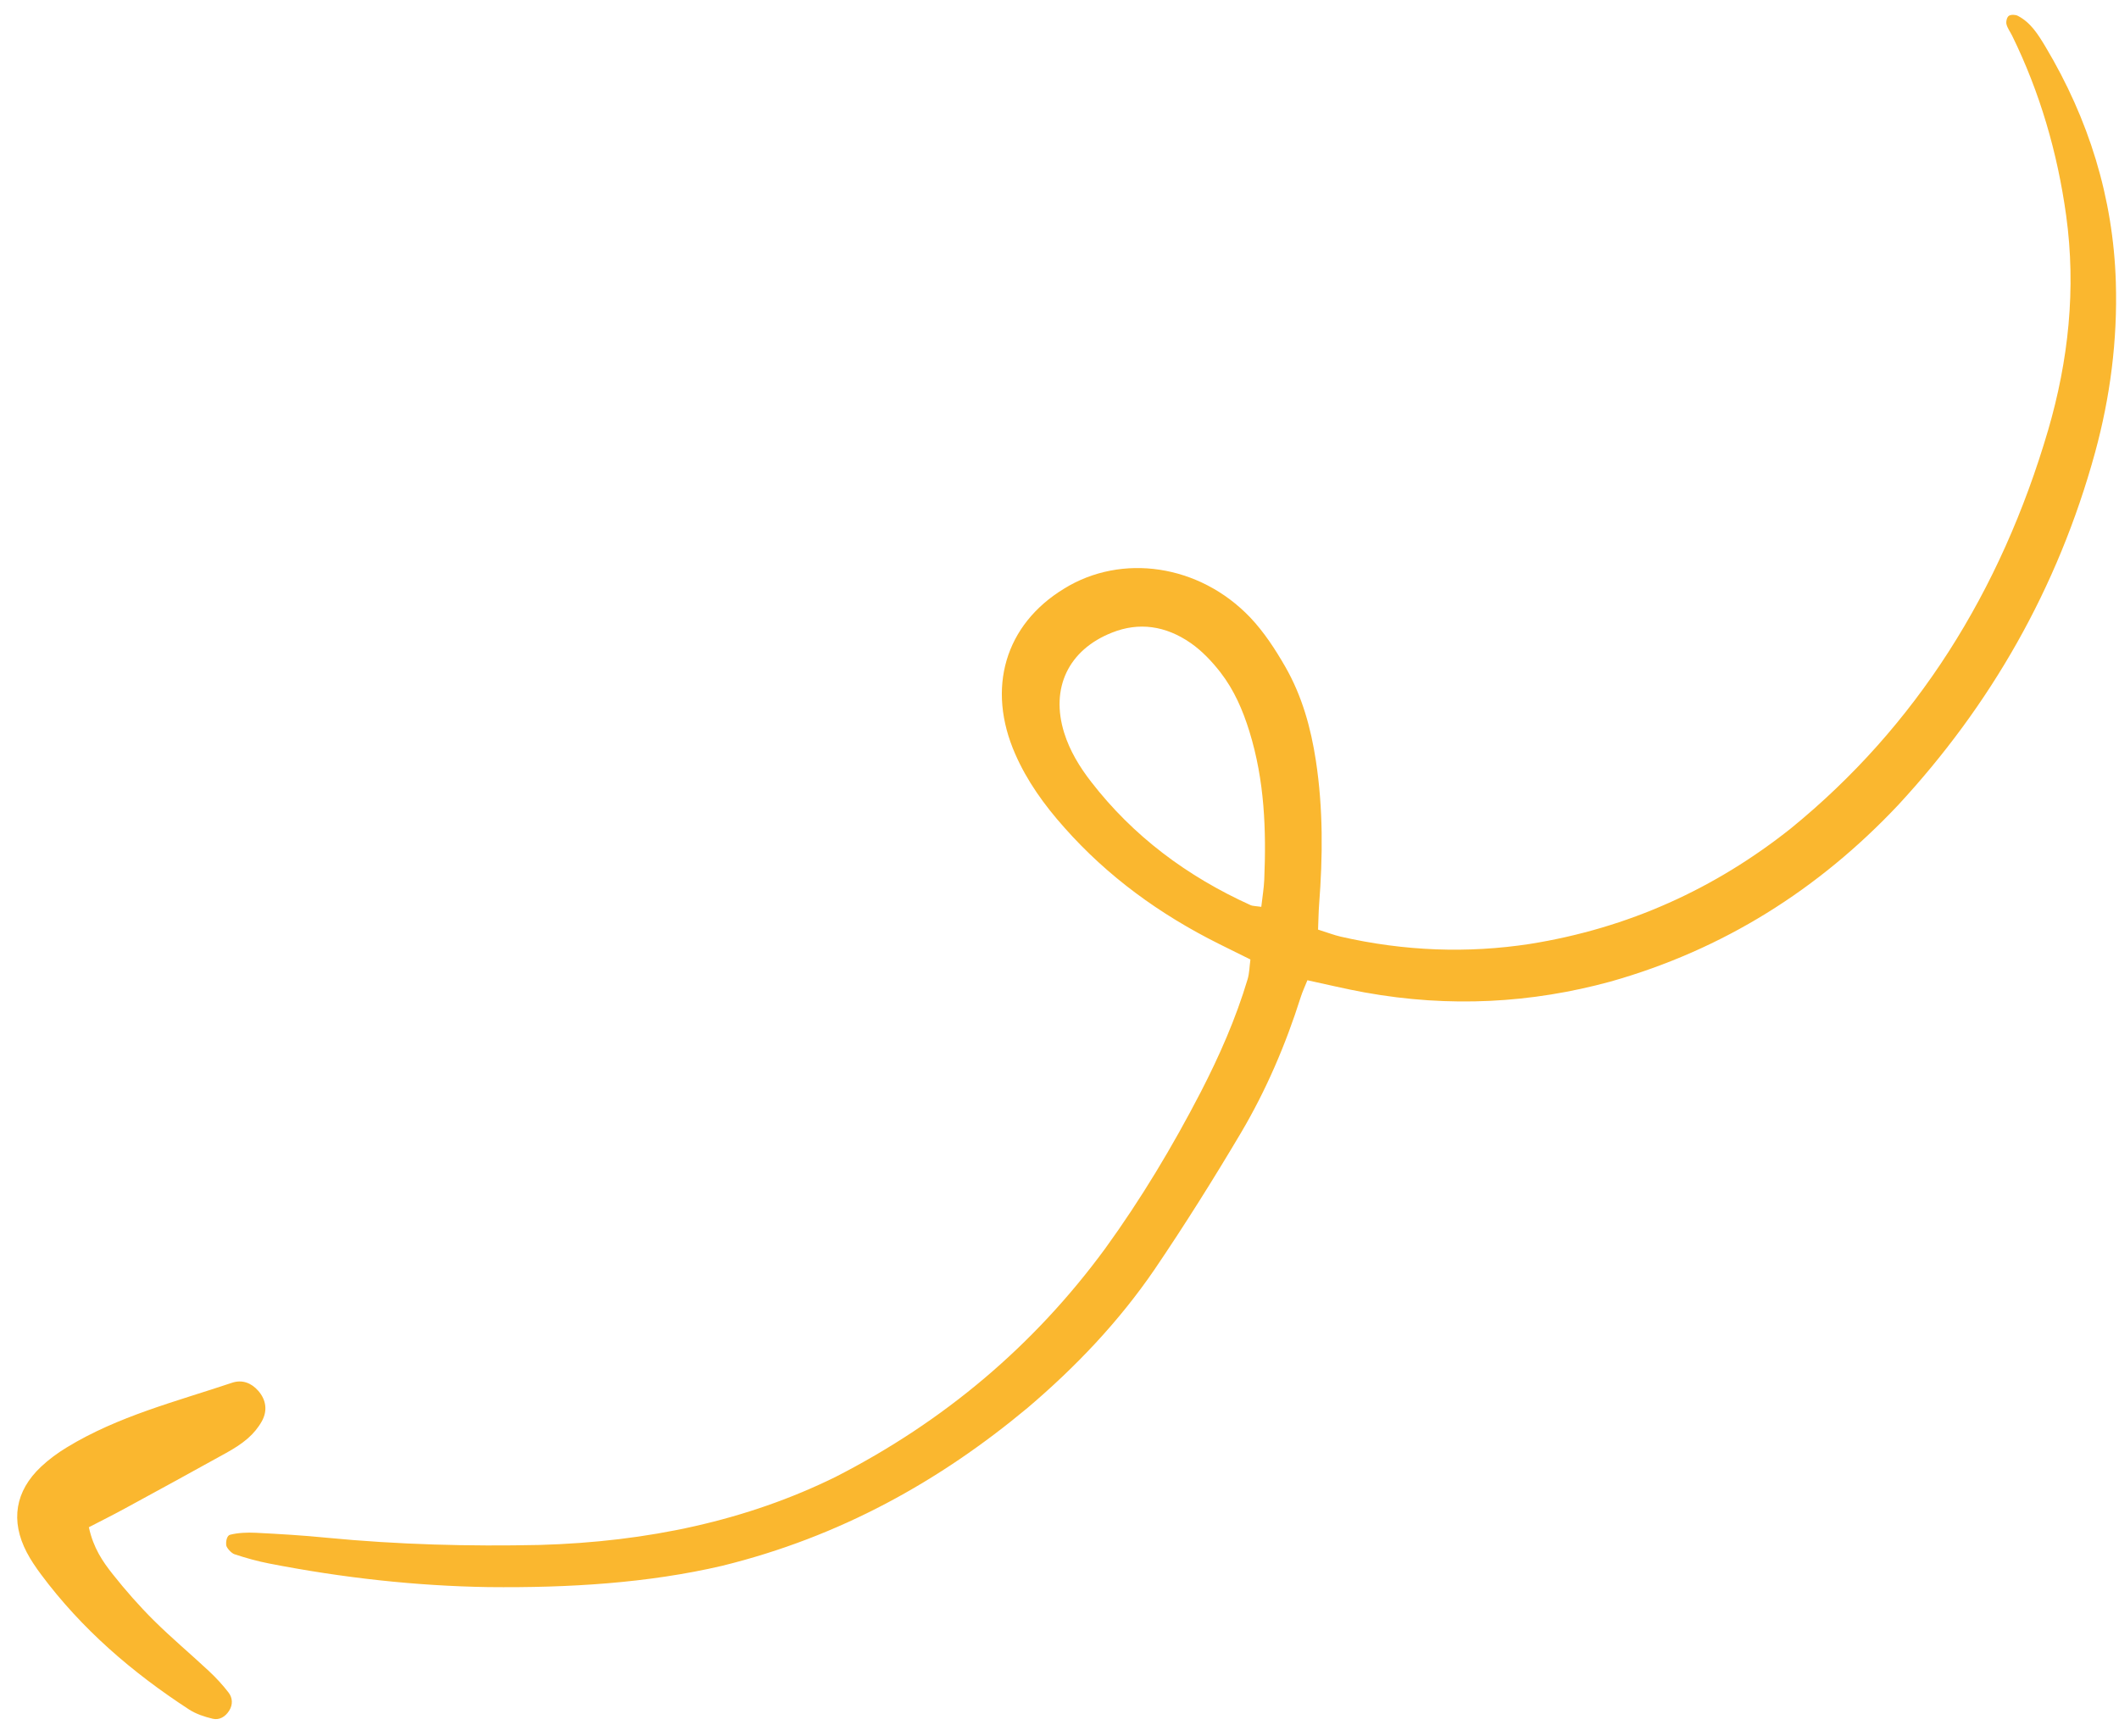 <svg
        xmlns="http://www.w3.org/2000/svg"
        xmlns:xlink="http://www.w3.org/1999/xlink"
        width="105px" height="86px">
    <path fill-rule="evenodd"  fill="rgb(250, 183, 47)"
          d="M103.814,22.422 C101.959,29.191 98.604,34.973 94.064,39.882 C90.120,44.068 85.399,47.056 79.791,48.639 C75.898,49.700 71.852,49.939 67.623,49.174 C66.688,49.005 65.755,48.778 64.784,48.570 C64.657,48.888 64.537,49.140 64.453,49.406 C63.703,51.774 62.734,54.025 61.501,56.114 C60.131,58.425 58.709,60.688 57.221,62.883 C55.447,65.481 53.294,67.740 50.914,69.760 C46.556,73.391 41.625,76.148 35.780,77.584 C32.102,78.441 28.196,78.681 24.188,78.638 C20.630,78.581 17.006,78.186 13.320,77.466 C12.755,77.355 12.182,77.197 11.618,77.009 C11.465,76.958 11.229,76.699 11.211,76.567 C11.185,76.371 11.244,76.085 11.399,76.045 C11.786,75.947 12.235,75.924 12.682,75.947 C13.839,76.006 15.002,76.074 16.175,76.191 C19.754,76.537 23.264,76.624 26.736,76.550 C32.098,76.398 37.018,75.340 41.406,73.177 C46.779,70.430 51.247,66.662 54.775,61.848 C56.540,59.411 58.100,56.813 59.506,54.097 C60.423,52.316 61.236,50.474 61.822,48.517 C61.911,48.217 61.914,47.883 61.960,47.541 C61.387,47.256 60.898,47.017 60.411,46.773 C57.469,45.307 54.879,43.423 52.739,41.003 C51.735,39.878 50.887,38.688 50.310,37.369 C48.870,34.103 49.801,30.944 52.733,29.163 C55.577,27.407 59.426,27.952 61.949,30.593 C62.637,31.319 63.195,32.178 63.686,33.032 C64.530,34.504 64.957,36.081 65.203,37.683 C65.570,40.086 65.546,42.455 65.365,44.806 C65.336,45.187 65.332,45.574 65.312,46.060 C65.807,46.216 66.113,46.335 66.424,46.407 C69.610,47.136 72.739,47.241 75.805,46.771 C80.699,45.991 84.995,44.024 88.743,41.044 C94.945,35.991 99.139,29.325 101.489,21.310 C102.491,17.874 102.884,14.319 102.381,10.673 C101.950,7.559 101.084,4.583 99.705,1.769 C99.611,1.578 99.473,1.399 99.424,1.199 C99.393,1.071 99.445,0.853 99.539,0.787 C99.641,0.715 99.862,0.721 99.984,0.783 C100.632,1.117 101.002,1.725 101.358,2.317 C103.496,5.897 104.714,9.785 104.843,13.978 C104.931,16.860 104.563,19.682 103.814,22.422 ZM61.905,36.225 C61.585,35.197 61.162,34.202 60.477,33.317 C60.062,32.783 59.568,32.257 59.006,31.865 C57.761,31.000 56.436,30.814 55.107,31.343 C52.943,32.194 52.035,34.097 52.736,36.323 C53.010,37.195 53.488,37.993 54.075,38.746 C56.147,41.424 58.818,43.423 61.977,44.852 C62.071,44.894 62.184,44.886 62.499,44.932 C62.555,44.432 62.628,44.015 62.646,43.590 C62.746,41.144 62.671,38.693 61.905,36.225 ZM12.277,71.272 C11.957,71.551 11.587,71.780 11.215,71.987 C9.534,72.920 7.846,73.841 6.157,74.760 C5.601,75.063 5.034,75.345 4.403,75.672 C4.626,76.702 5.090,77.374 5.588,78.001 C6.221,78.800 6.898,79.571 7.620,80.288 C8.496,81.158 9.446,81.951 10.348,82.795 C10.698,83.122 11.030,83.478 11.322,83.859 C11.528,84.125 11.548,84.460 11.354,84.765 C11.165,85.062 10.870,85.240 10.541,85.161 C10.135,85.065 9.714,84.926 9.366,84.701 C6.559,82.875 4.044,80.715 2.028,78.003 C1.772,77.659 1.527,77.300 1.328,76.920 C0.509,75.356 0.748,73.884 2.034,72.674 C2.421,72.310 2.860,71.989 3.314,71.713 C5.854,70.166 8.717,69.446 11.497,68.514 C12.006,68.343 12.457,68.524 12.798,68.913 C13.188,69.359 13.264,69.896 12.978,70.414 C12.802,70.735 12.552,71.033 12.277,71.272 Z"/>
</svg>